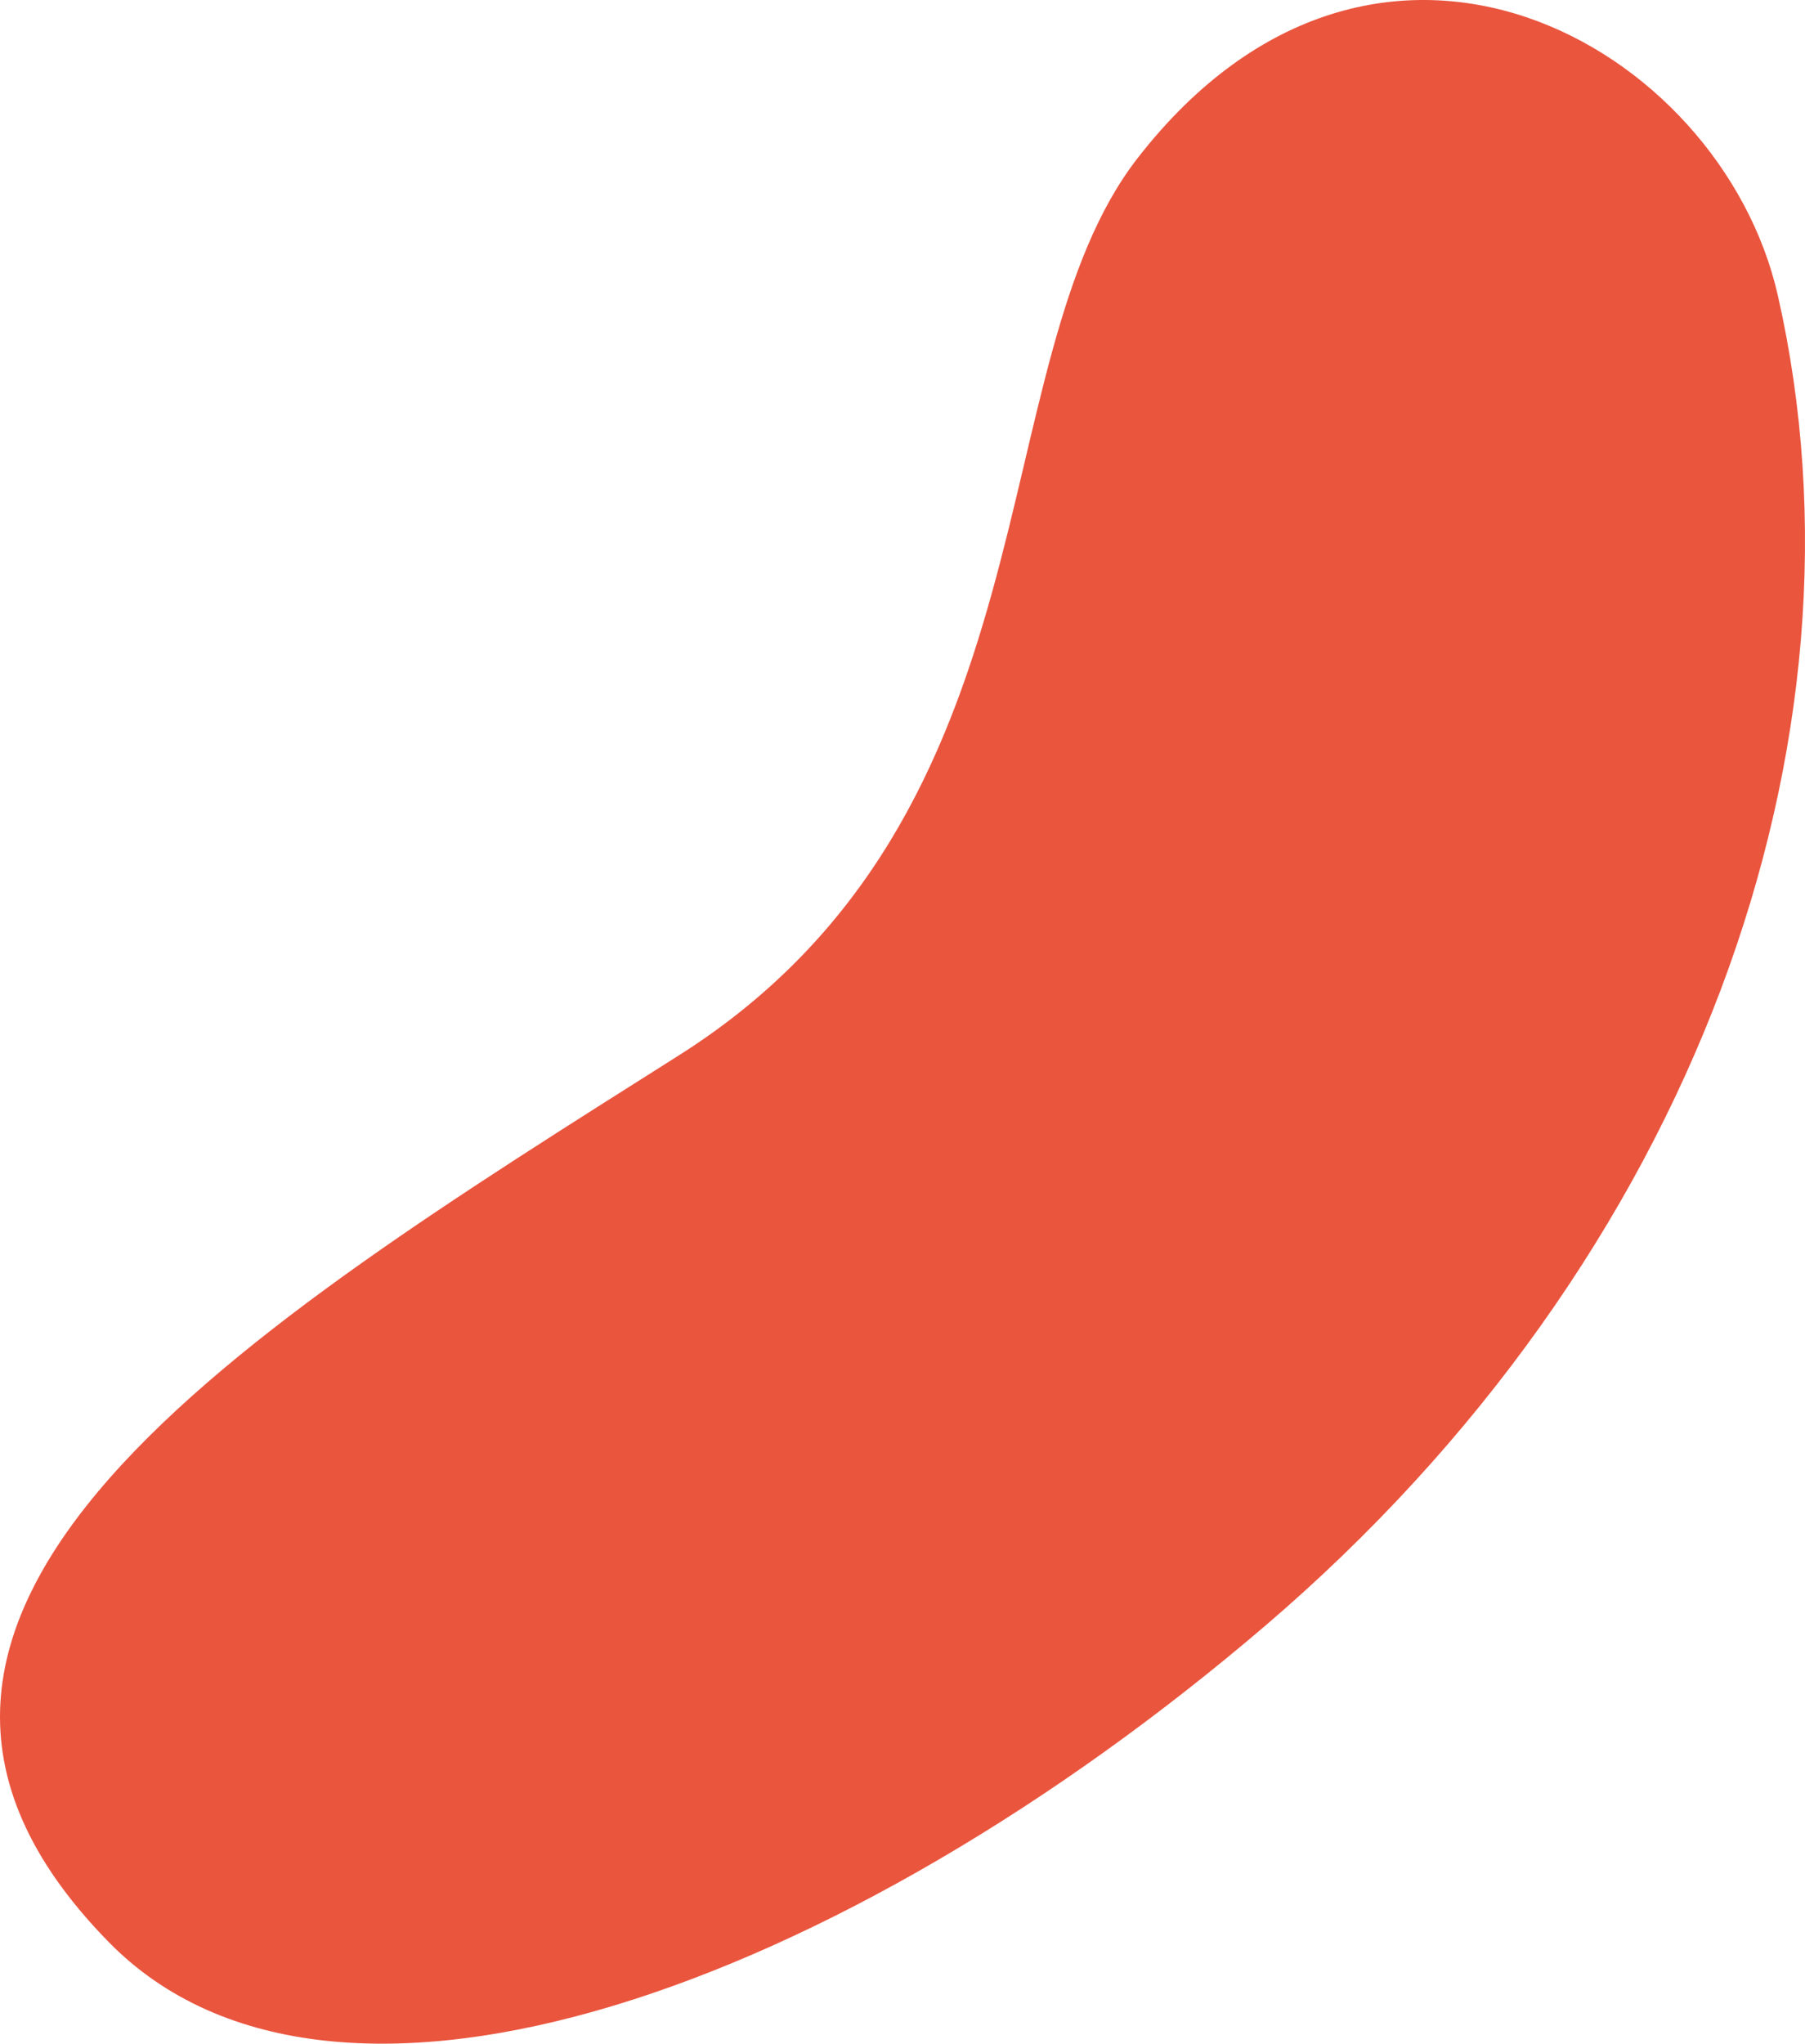 <svg xmlns="http://www.w3.org/2000/svg" width="153.628" height="173.881" viewBox="0 0 153.628 173.881">
  <path id="zespol_czerwona_plama" data-name="zespol czerwona plama" d="M1101.241,1171.608c32.589-20.618,25.414-58.821,39.036-76.335,20.345-26.158,49.623-9.729,54.488,11.676,8.625,37.952-7.063,81.951-43.643,113.21-35.816,30.607-79.144,46.556-98.414,26.9C1025.147,1218.95,1064.423,1194.9,1101.241,1171.608Z" transform="translate(-1043.451 -1081.822)" fill="#ea553e"/>
</svg>
